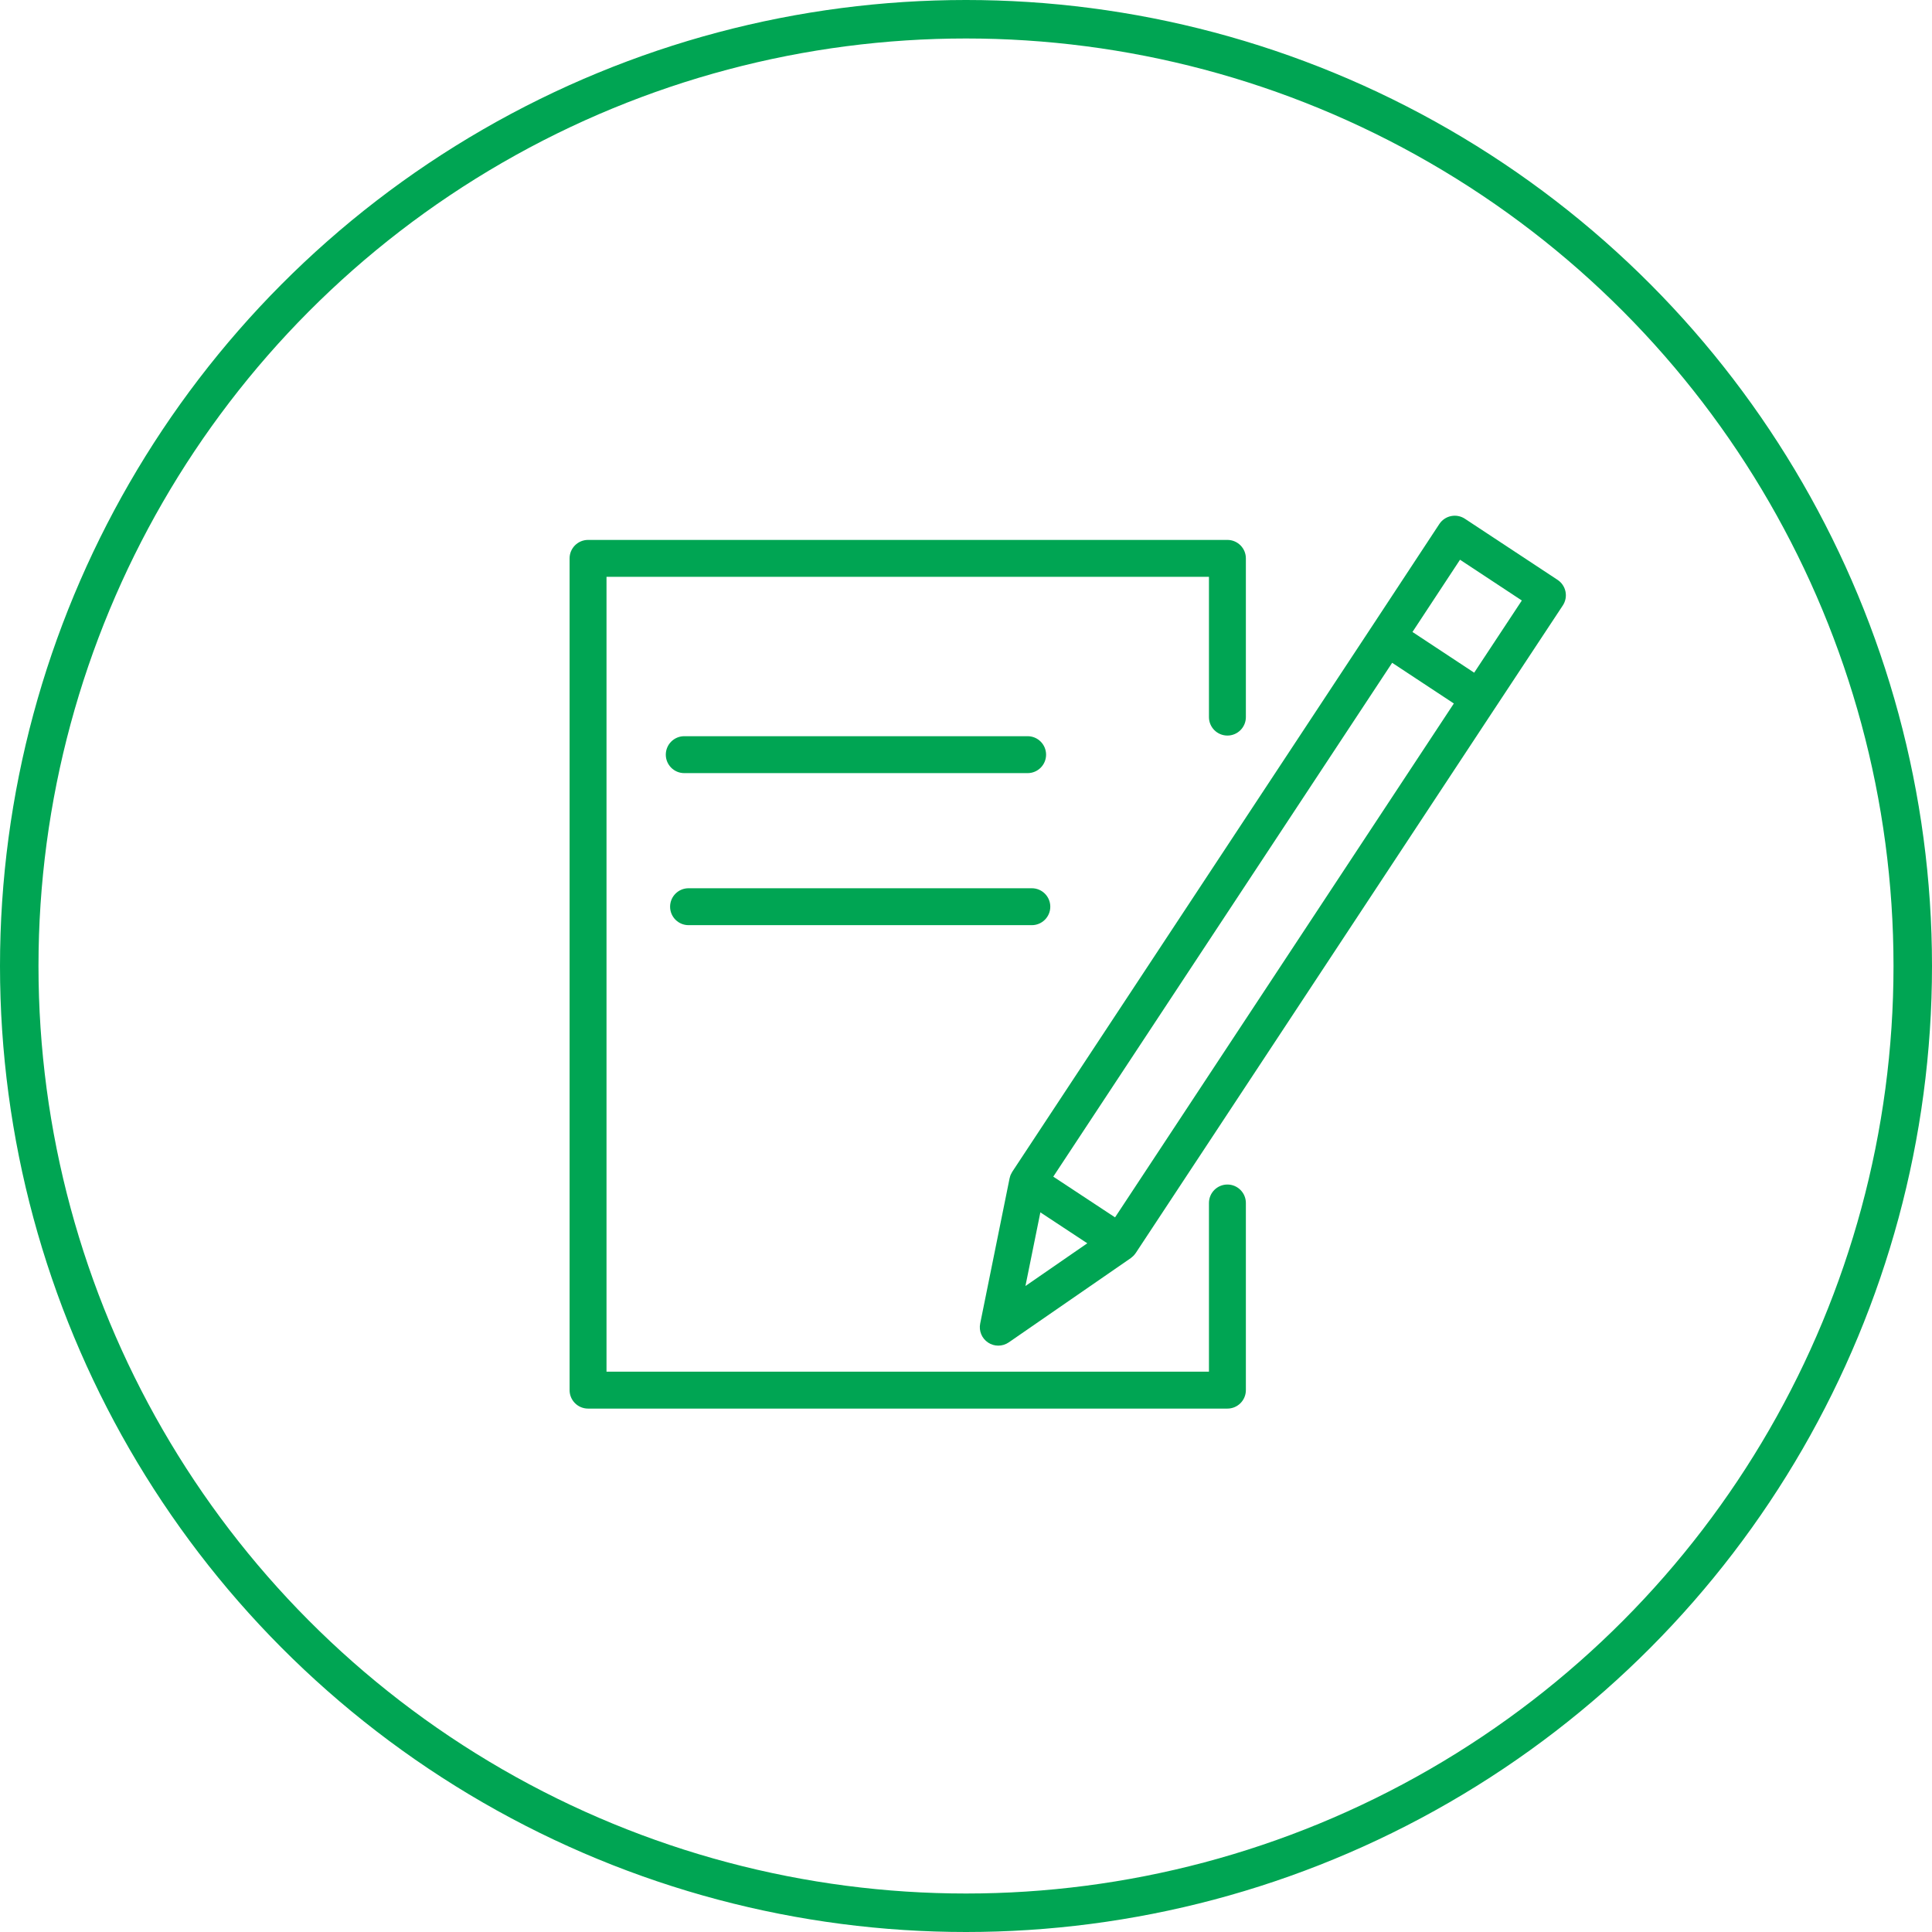 <?xml version="1.0" encoding="UTF-8"?> <svg xmlns="http://www.w3.org/2000/svg" width="251" height="251" viewBox="0 0 251 251" fill="none"> <circle cx="125.5" cy="125.5" r="123" stroke="#00A553" stroke-width="5"></circle> <path d="M159.462 153.89C158.138 153.89 157.064 154.965 157.064 156.288V178.204H78.796V74.941H157.064V93.165C157.064 94.488 158.138 95.562 159.462 95.562C160.785 95.562 161.86 94.488 161.86 93.165V72.543C161.86 71.218 160.785 70.145 159.462 70.145H76.398C75.074 70.145 74 71.218 74 72.543V180.602C74 181.927 75.074 183 76.398 183H159.462C160.785 183 161.86 181.927 161.86 180.602V156.288C161.86 154.965 160.785 153.89 159.462 153.89Z" fill="#00A553"></path> <path d="M203.385 76.855C203.257 76.231 202.886 75.684 202.356 75.334L190.317 67.396C189.786 67.046 189.142 66.921 188.512 67.049C187.889 67.177 187.344 67.548 186.994 68.08L178.181 81.471C178.181 81.471 178.181 81.471 178.179 81.473L131.513 152.231C131.471 152.293 131.444 152.362 131.41 152.426C131.374 152.493 131.334 152.557 131.303 152.628C131.254 152.747 131.219 152.872 131.188 152.997C131.182 153.024 131.171 153.046 131.164 153.073L131.163 153.083C131.161 153.089 131.159 153.097 131.158 153.105L127.344 171.948C127.149 172.907 127.556 173.887 128.373 174.425C128.774 174.691 129.235 174.822 129.694 174.822C130.17 174.822 130.646 174.68 131.057 174.397L146.908 163.45C146.961 163.413 147.003 163.368 147.052 163.328C147.102 163.288 147.151 163.25 147.198 163.205C147.318 163.092 147.423 162.969 147.514 162.836C147.524 162.821 147.538 162.812 147.548 162.797L147.562 162.775C147.565 162.77 147.57 162.764 147.573 162.758L194.2 92.039C194.202 92.038 194.202 92.038 194.203 92.036L203.037 78.656C203.387 78.125 203.513 77.478 203.385 76.855ZM135.161 157.506L141.258 161.525L133.223 167.074L135.161 157.506ZM144.864 158.157L136.838 152.867L180.865 86.109L188.88 91.395L144.864 158.157ZM191.521 87.394L183.504 82.104L189.681 72.719L197.712 78.015L191.521 87.394Z" fill="#00A553"></path> <path d="M133.506 100.441C134.83 100.441 135.904 99.369 135.904 98.043C135.904 96.72 134.83 95.645 133.506 95.645H88.897C87.573 95.645 86.499 96.72 86.499 98.043C86.499 99.369 87.573 100.441 88.897 100.441H133.506Z" fill="#00A553"></path> <path d="M89.455 120.194H134.053C135.376 120.194 136.451 119.12 136.451 117.797C136.451 116.471 135.376 115.399 134.053 115.399H89.455C88.131 115.399 87.057 116.471 87.057 117.797C87.057 119.12 88.131 120.194 89.455 120.194Z" fill="#00A553"></path> </svg> 